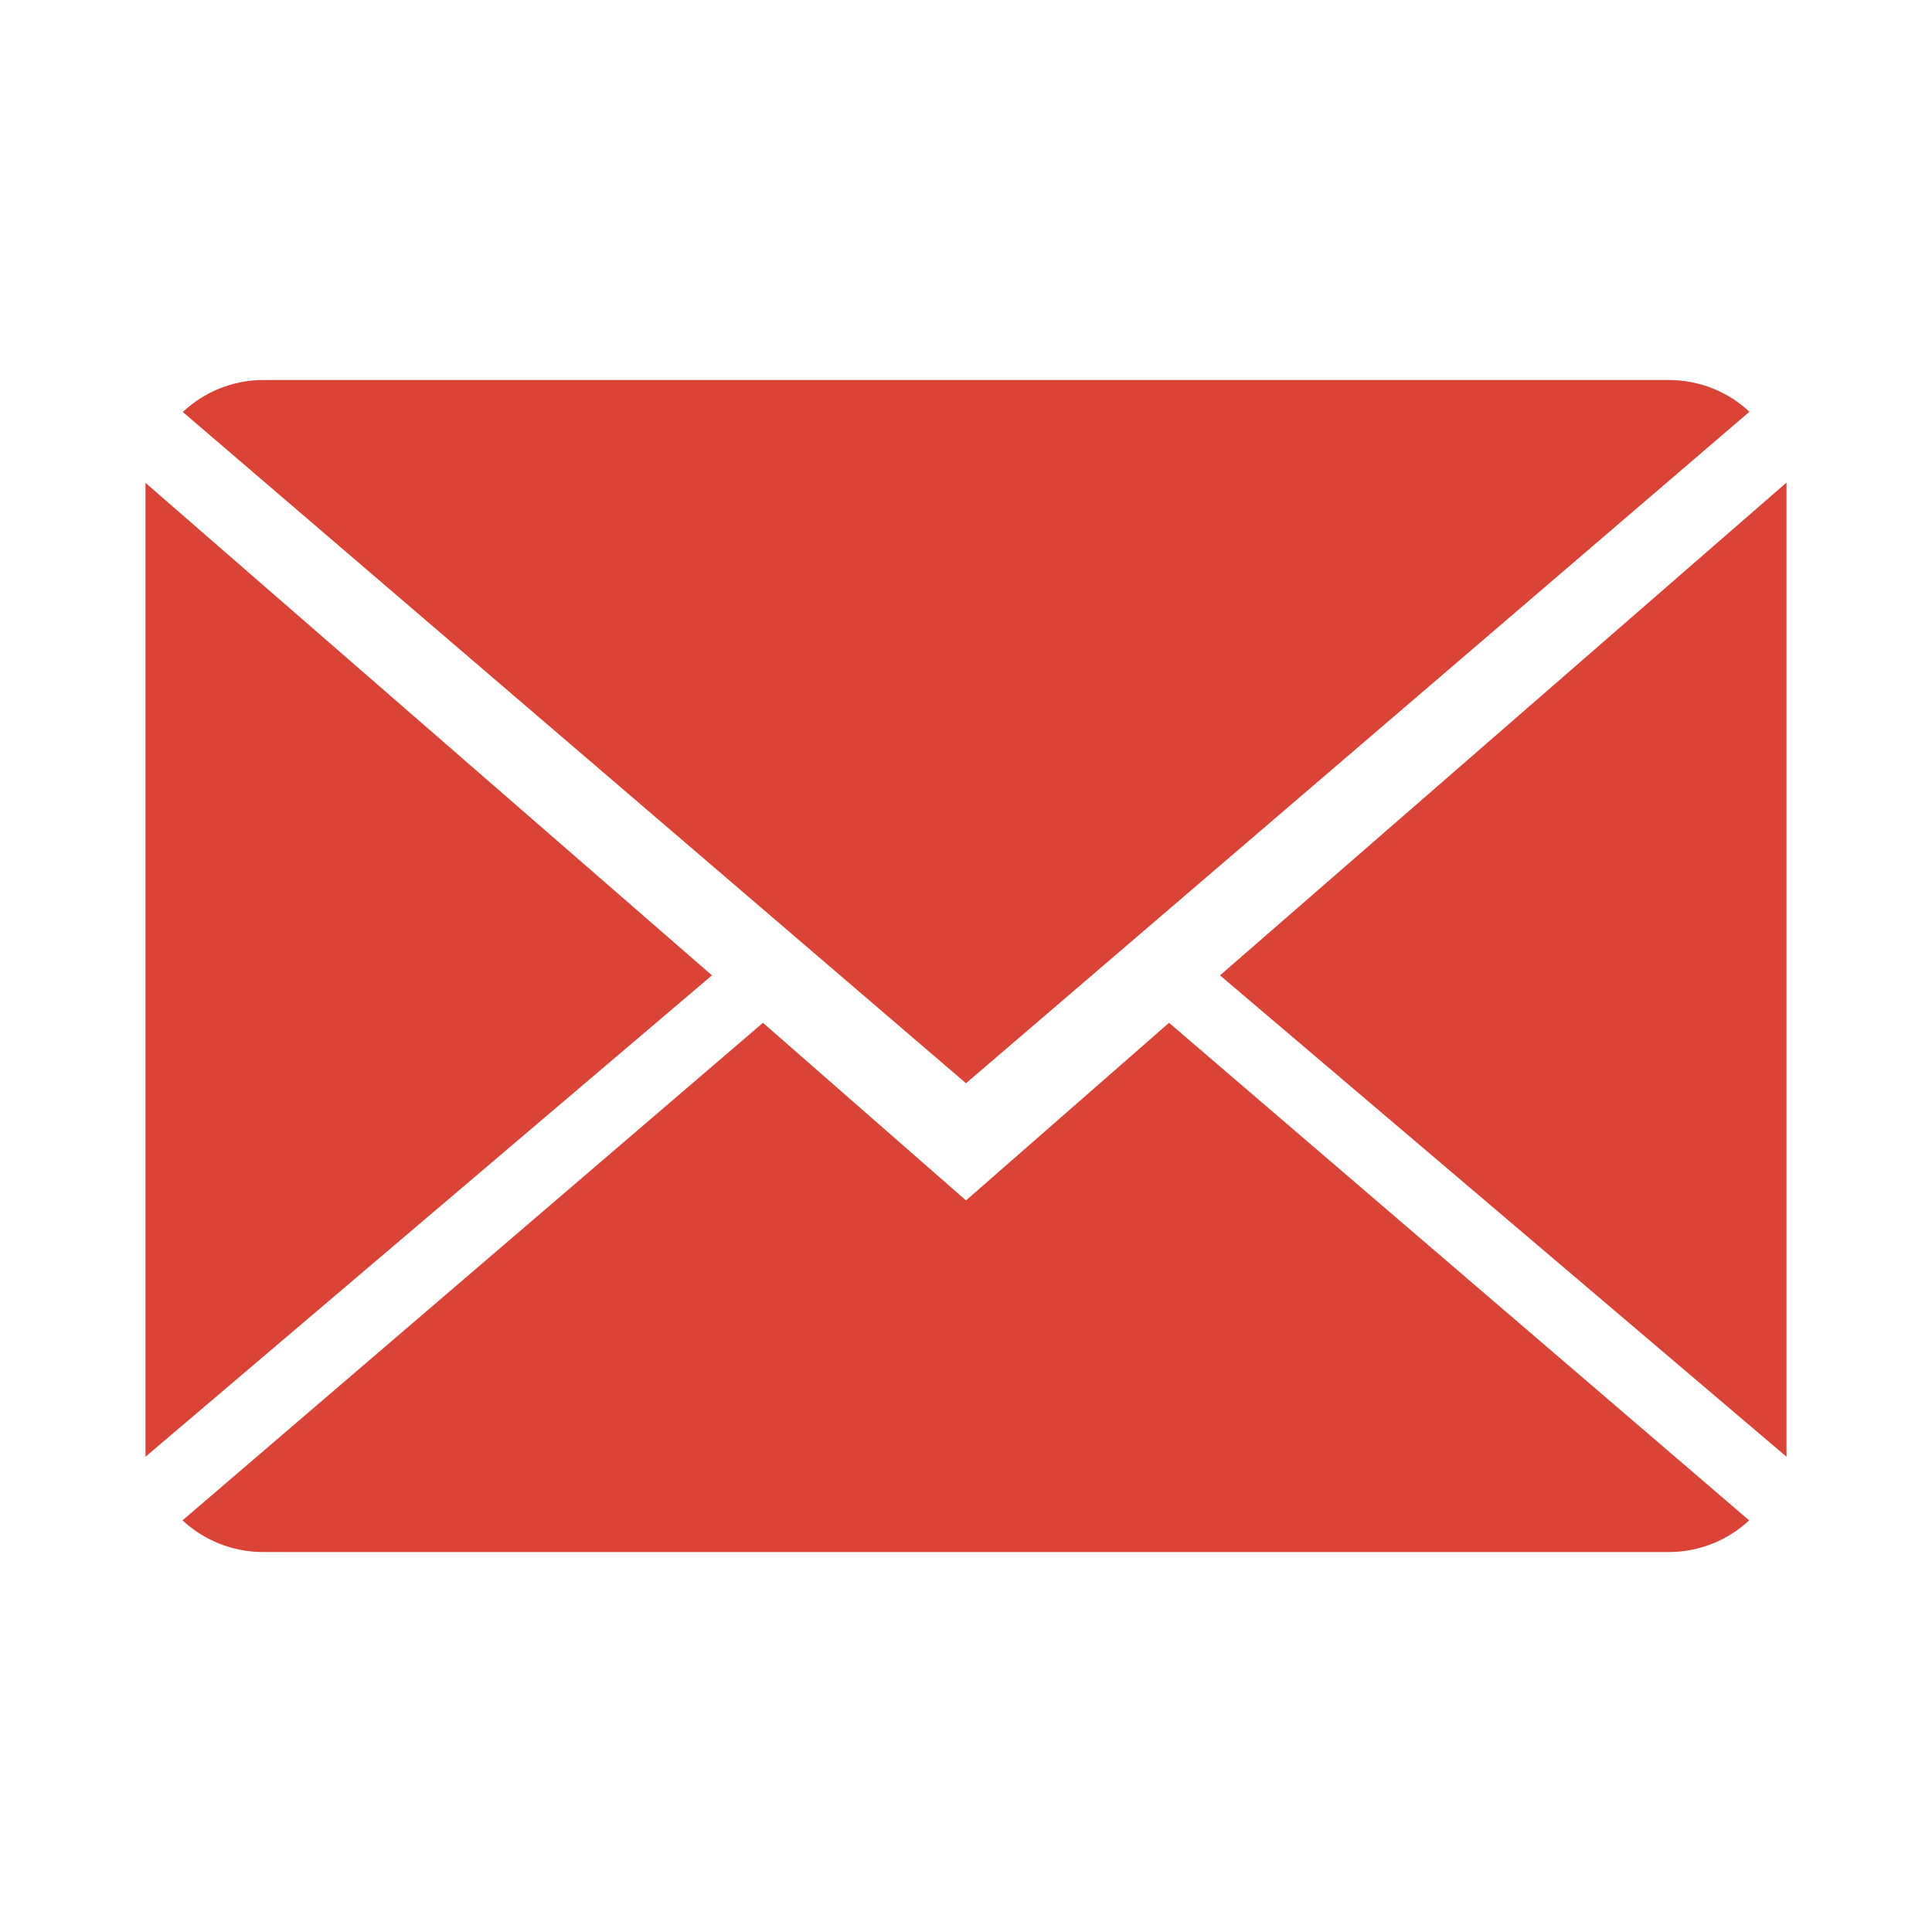 <?xml version="1.0" encoding="utf-8"?>
<!-- Generator: Adobe Illustrator 15.0.0, SVG Export Plug-In  -->
<!DOCTYPE svg PUBLIC "-//W3C//DTD SVG 1.1//EN" "http://www.w3.org/Graphics/SVG/1.1/DTD/svg11.dtd">
<svg version="1.1"
	 xmlns="http://www.w3.org/2000/svg" xmlns:xlink="http://www.w3.org/1999/xlink" xmlns:a="http://ns.adobe.com/AdobeSVGViewerExtensions/3.0/"
	 x="0px" y="0px" width="32px" height="32px" viewBox="-2 -5.078 32 32" enable-background="new -2 -5.078 32 32"
	 xml:space="preserve">
<defs>
</defs>
<path display="none" fill="#DA4336" d="M25.736,5.789h-0.758v8.333c0,1.298-0.755,2.471-2.27,2.471H7.871v0.396
	c0,1.148,1.305,2.306,2.645,2.306h11.343l4.341,2.552l-0.63-2.552h0.166c1.339,0,1.943-1.155,1.943-2.306v-9.22
	C27.68,6.62,27.075,5.789,25.736,5.789z"/>
<path display="none" fill="#DA4336" d="M20.494,0H3.26C1.745,0,0,1.347,0,2.646v10.444c0,1.196,1.478,2.06,2.896,2.193l-0.923,3.503
	l5.914-3.479h12.607c1.516,0,2.916-0.92,2.916-2.218V4.64V2.646C23.41,1.347,22.009,0,20.494,0z M5.889,8.816
	c-0.86,0-1.556-0.697-1.556-1.557c0-0.86,0.696-1.557,1.556-1.557c0.86,0,1.558,0.697,1.558,1.557
	C7.447,8.119,6.75,8.816,5.889,8.816z M11.705,8.816c-0.86,0-1.557-0.697-1.557-1.557c0-0.86,0.697-1.557,1.557-1.557
	S13.261,6.4,13.261,7.26C13.261,8.119,12.565,8.816,11.705,8.816z M17.521,8.816c-0.86,0-1.558-0.697-1.558-1.557
	c0-0.86,0.697-1.557,1.558-1.557c0.858,0,1.557,0.697,1.557,1.557C19.077,8.119,18.379,8.816,17.521,8.816z"/>
<path fill="#DA4336" d="M14,14.805l-3.363-2.942l-9.614,8.241c0.35,0.325,0.821,0.525,1.342,0.525h23.269
	c0.52,0,0.989-0.2,1.337-0.525l-9.608-8.241L14,14.805z"/>
<path fill="#DA4336" d="M26.976,1.742c-0.35-0.327-0.819-0.526-1.342-0.526H2.365c-0.519,0-0.988,0.202-1.337,0.53L14,12.864
	L26.976,1.742z"/>
<polygon fill="#DA4336" points="0.41,2.92 0.41,19.05 9.792,11.077 "/>
<polygon fill="#DA4336" points="18.207,11.077 27.59,19.05 27.59,2.915 "/>
</svg>

